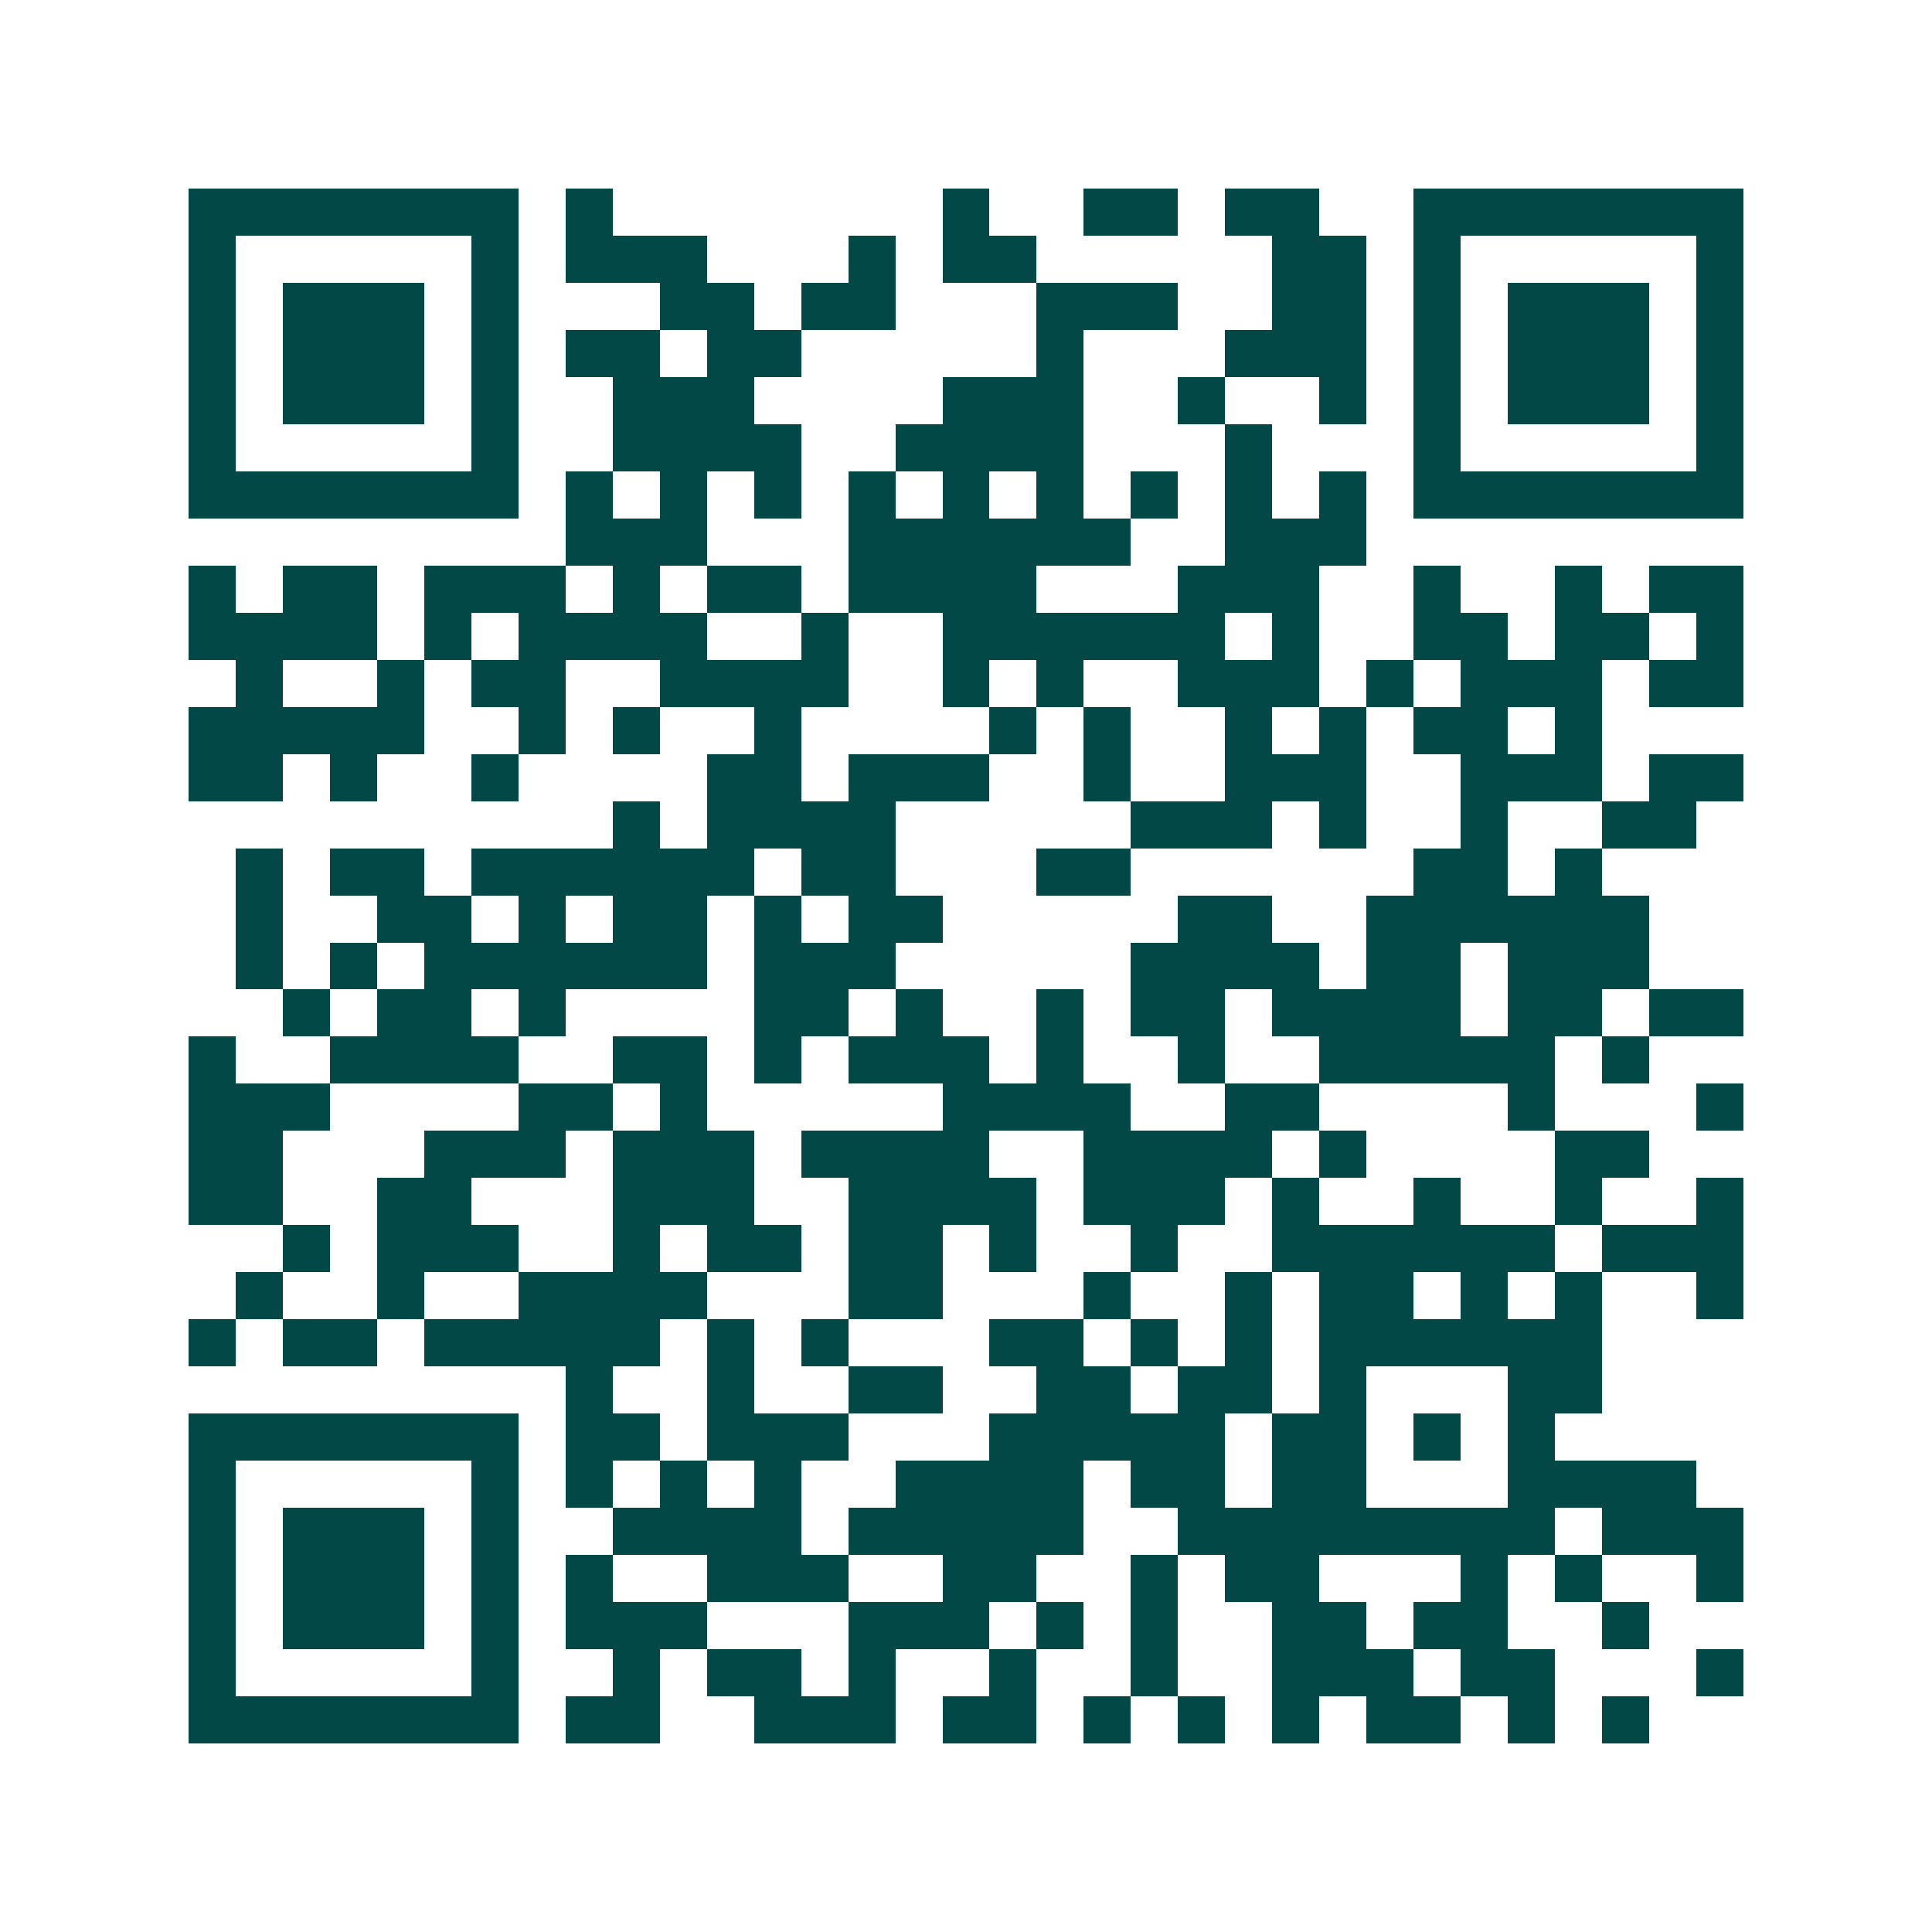 <svg xmlns="http://www.w3.org/2000/svg" width="200" height="200" viewBox="0 0 41 41" shape-rendering="crispEdges"><path fill="#ffffff" d="M0 0h41v41H0z"/><path stroke="#014847" d="M4 4.5h7m1 0h1m7 0h1m2 0h2m1 0h2m2 0h7M4 5.5h1m5 0h1m1 0h3m3 0h1m1 0h2m5 0h2m1 0h1m5 0h1M4 6.5h1m1 0h3m1 0h1m3 0h2m1 0h2m3 0h3m2 0h2m1 0h1m1 0h3m1 0h1M4 7.5h1m1 0h3m1 0h1m1 0h2m1 0h2m5 0h1m3 0h3m1 0h1m1 0h3m1 0h1M4 8.5h1m1 0h3m1 0h1m2 0h3m4 0h3m2 0h1m2 0h1m1 0h1m1 0h3m1 0h1M4 9.5h1m5 0h1m2 0h4m2 0h4m3 0h1m3 0h1m5 0h1M4 10.5h7m1 0h1m1 0h1m1 0h1m1 0h1m1 0h1m1 0h1m1 0h1m1 0h1m1 0h1m1 0h7M12 11.5h3m3 0h6m2 0h3M4 12.5h1m1 0h2m1 0h3m1 0h1m1 0h2m1 0h4m3 0h3m2 0h1m2 0h1m1 0h2M4 13.5h4m1 0h1m1 0h4m2 0h1m2 0h6m1 0h1m2 0h2m1 0h2m1 0h1M5 14.5h1m2 0h1m1 0h2m2 0h4m2 0h1m1 0h1m2 0h3m1 0h1m1 0h3m1 0h2M4 15.5h5m2 0h1m1 0h1m2 0h1m4 0h1m1 0h1m2 0h1m1 0h1m1 0h2m1 0h1M4 16.5h2m1 0h1m2 0h1m4 0h2m1 0h3m2 0h1m2 0h3m2 0h3m1 0h2M13 17.5h1m1 0h4m5 0h3m1 0h1m2 0h1m2 0h2M5 18.5h1m1 0h2m1 0h6m1 0h2m3 0h2m6 0h2m1 0h1M5 19.5h1m2 0h2m1 0h1m1 0h2m1 0h1m1 0h2m5 0h2m2 0h6M5 20.5h1m1 0h1m1 0h6m1 0h3m5 0h4m1 0h2m1 0h3M6 21.5h1m1 0h2m1 0h1m4 0h2m1 0h1m2 0h1m1 0h2m1 0h4m1 0h2m1 0h2M4 22.5h1m2 0h4m2 0h2m1 0h1m1 0h3m1 0h1m2 0h1m2 0h5m1 0h1M4 23.5h3m4 0h2m1 0h1m5 0h4m2 0h2m4 0h1m3 0h1M4 24.5h2m3 0h3m1 0h3m1 0h4m2 0h4m1 0h1m4 0h2M4 25.5h2m2 0h2m3 0h3m2 0h4m1 0h3m1 0h1m2 0h1m2 0h1m2 0h1M6 26.5h1m1 0h3m2 0h1m1 0h2m1 0h2m1 0h1m2 0h1m2 0h6m1 0h3M5 27.5h1m2 0h1m2 0h4m3 0h2m3 0h1m2 0h1m1 0h2m1 0h1m1 0h1m2 0h1M4 28.5h1m1 0h2m1 0h5m1 0h1m1 0h1m3 0h2m1 0h1m1 0h1m1 0h6M12 29.5h1m2 0h1m2 0h2m2 0h2m1 0h2m1 0h1m3 0h2M4 30.5h7m1 0h2m1 0h3m3 0h5m1 0h2m1 0h1m1 0h1M4 31.5h1m5 0h1m1 0h1m1 0h1m1 0h1m2 0h4m1 0h2m1 0h2m3 0h4M4 32.5h1m1 0h3m1 0h1m2 0h4m1 0h5m2 0h8m1 0h3M4 33.5h1m1 0h3m1 0h1m1 0h1m2 0h3m2 0h2m2 0h1m1 0h2m3 0h1m1 0h1m2 0h1M4 34.5h1m1 0h3m1 0h1m1 0h3m3 0h3m1 0h1m1 0h1m2 0h2m1 0h2m2 0h1M4 35.5h1m5 0h1m2 0h1m1 0h2m1 0h1m2 0h1m2 0h1m2 0h3m1 0h2m3 0h1M4 36.5h7m1 0h2m2 0h3m1 0h2m1 0h1m1 0h1m1 0h1m1 0h2m1 0h1m1 0h1"/></svg>
